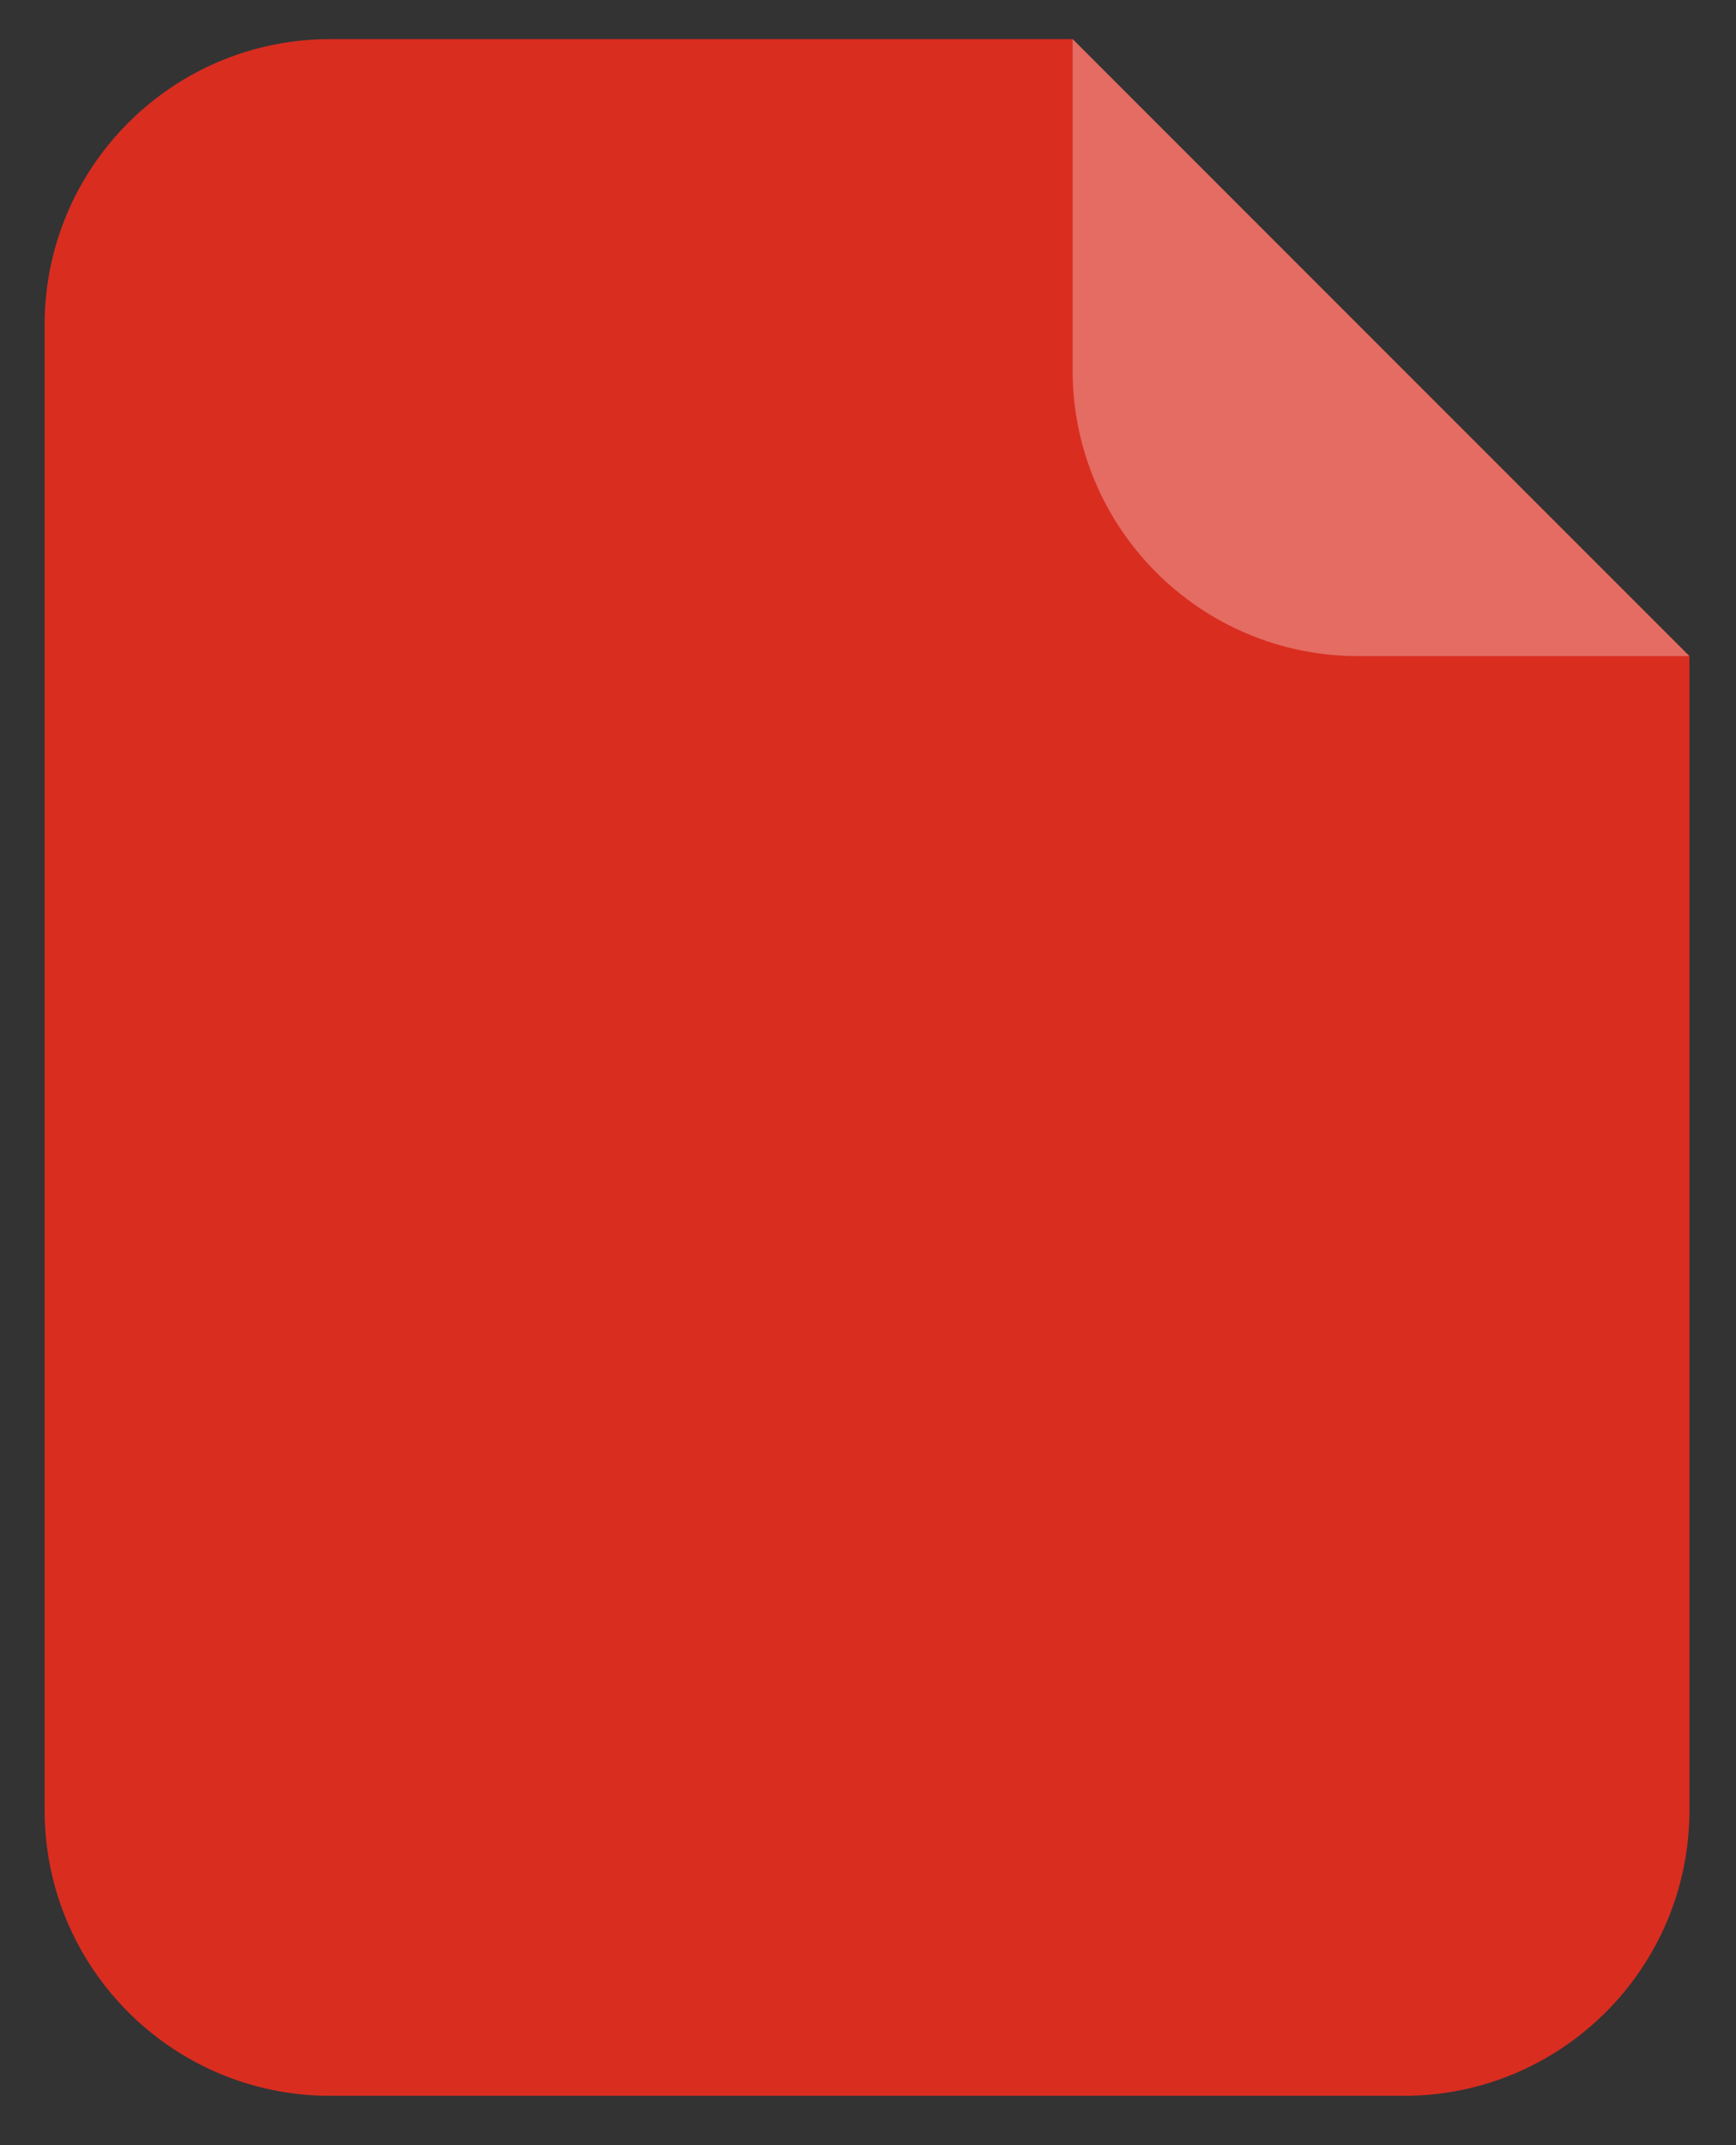 <svg width="17" height="21" viewBox="0 0 17 21" fill="none" xmlns="http://www.w3.org/2000/svg">
<rect x="0" y="0" width="17" height="21" fill="#333333" stroke="none"/>
<path d="M0.437 3.179C0.437 1.635 1.689 0.383 3.233 0.383H10.504L16.544 6.423V17.721C16.544 19.265 15.292 20.517 13.748 20.517H3.233C1.689 20.517 0.437 19.265 0.437 17.721V3.179Z" fill="#D92D20"/>
<path opacity="0.3" d="M10.504 0.383L16.544 6.423H13.3C11.756 6.423 10.504 5.171 10.504 3.627V0.383Z" fill="white"/>
</svg>
